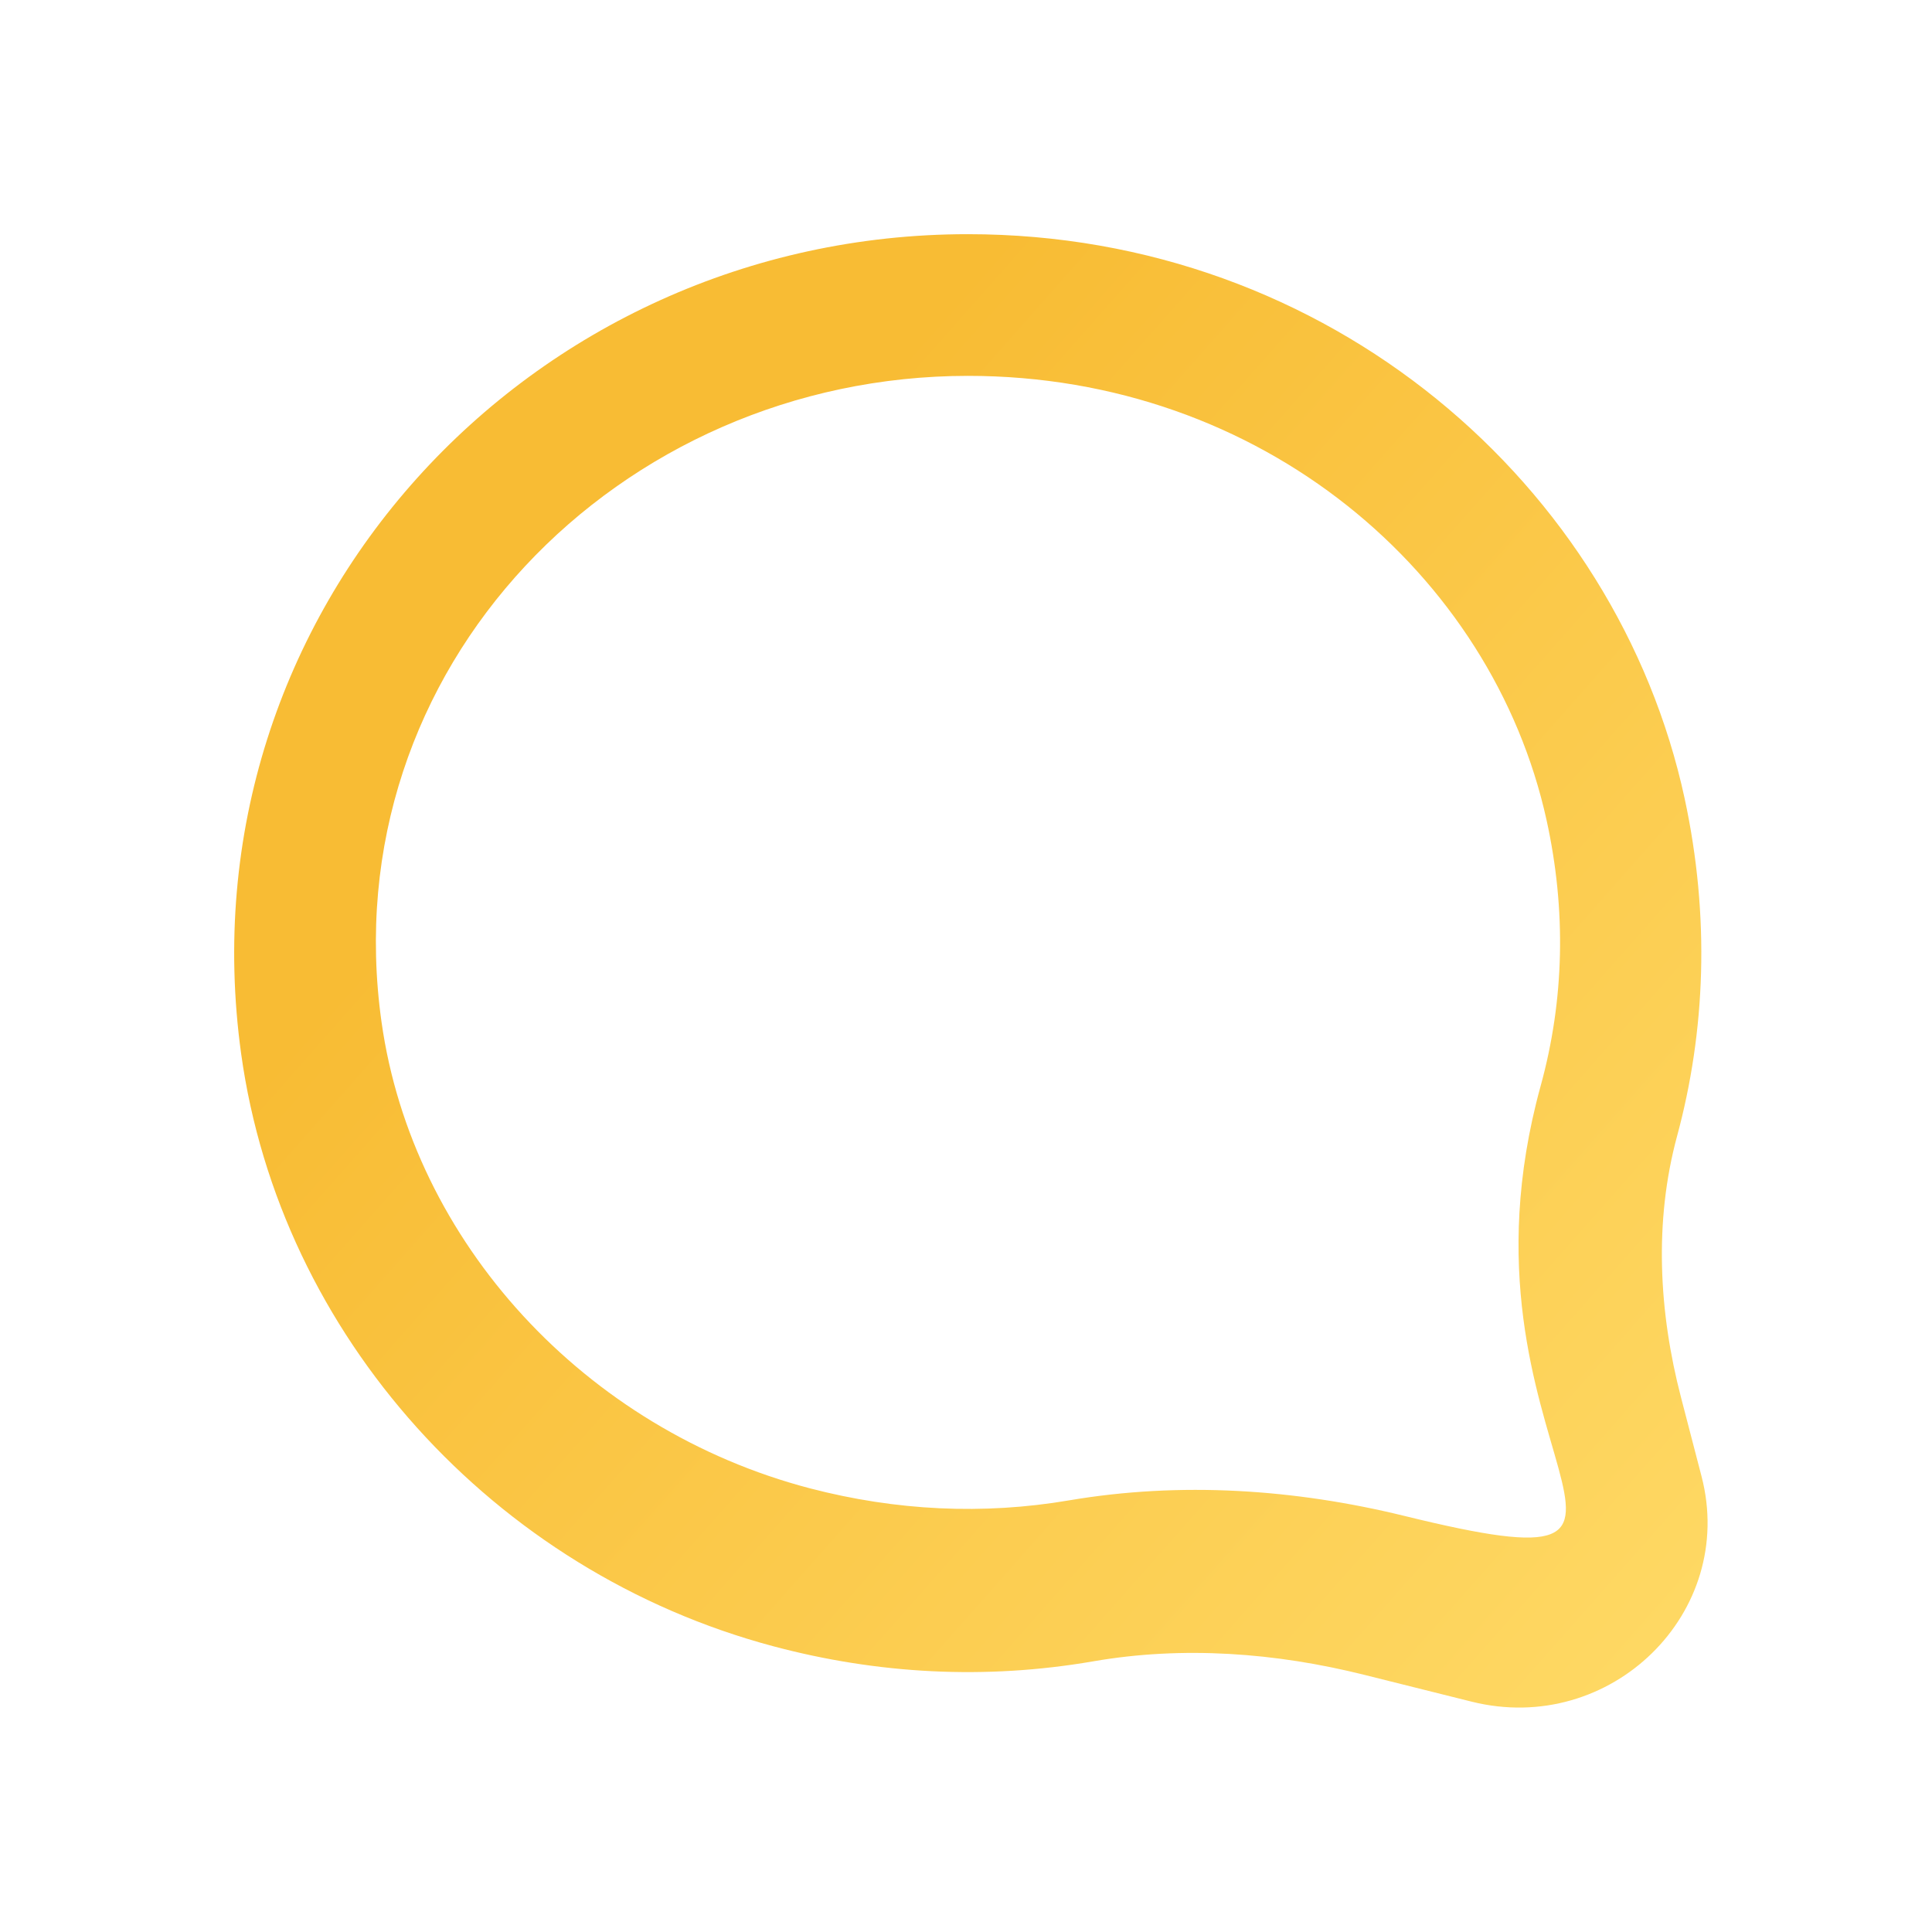 <?xml version="1.0" encoding="UTF-8"?>
<svg width="33px" height="33px" viewBox="0 0 33 33" version="1.1" xmlns="http://www.w3.org/2000/svg" xmlns:xlink="http://www.w3.org/1999/xlink">
    <title>Message_33x33_YellowGradient</title>
    <defs>
        <linearGradient x1="26.683%" y1="29.97%" x2="108.301%" y2="100%" id="linearGradient-1">
            <stop stop-color="#F8BC34" offset="0%"></stop>
            <stop stop-color="#FFDC6A" offset="100%"></stop>
        </linearGradient>
        <linearGradient x1="26.683%" y1="49.444%" x2="108.301%" y2="51.389%" id="linearGradient-2">
            <stop stop-color="#F8BC34" offset="0%"></stop>
            <stop stop-color="#FFDC6A" offset="100%"></stop>
        </linearGradient>
    </defs>
    <g id="Message_33x33_YellowGradient" stroke="none" stroke-width="1" fill="none" fill-rule="evenodd">
        <g id="Group" transform="translate(4, 4)">
            <path d="M12.53,0 C5.033,0 -0.925,6.452 0.119,13.999 C0.785,18.809 4.433,22.847 9.211,24.12 C10.99,24.594 12.827,24.695 14.672,24.377 C16.212,24.11 17.792,24.23 19.301,24.607 L21.134,25.065 L21.134,25.065 C23.511,25.66 25.671,23.545 25.063,21.215 C25.063,21.215 24.723,19.911 24.713,19.869 C24.333,18.41 24.251,16.868 24.644,15.412 C25.13,13.618 25.211,11.664 24.775,9.639 C23.62,4.297 18.715,0 12.53,0 M12.534,2.42 C17.556,2.42 21.489,5.8 22.416,10.006 C22.755,11.548 22.721,13.076 22.315,14.55 C20.6,20.775 25.616,23.275 19.988,21.893 C18.116,21.434 16.166,21.304 14.263,21.627 C12.795,21.877 11.308,21.806 9.835,21.422 C5.989,20.415 3.046,17.215 2.517,13.458 C1.664,7.405 6.574,2.42 12.534,2.42 L12.534,2.42" id="message-[#1579]" fill="url(#linearGradient-1)"></path>
            <line x1="10" y1="10" x2="15" y2="10" id="Line-2" stroke="url(#linearGradient-2)" stroke-width="2.2" stroke-linecap="round"></line>
            <line x1="10" y1="14" x2="15" y2="14" id="Line-2-Copy" stroke="url(#linearGradient-2)" stroke-width="2.2" stroke-linecap="round"></line>
        </g>
    </g>
</svg>